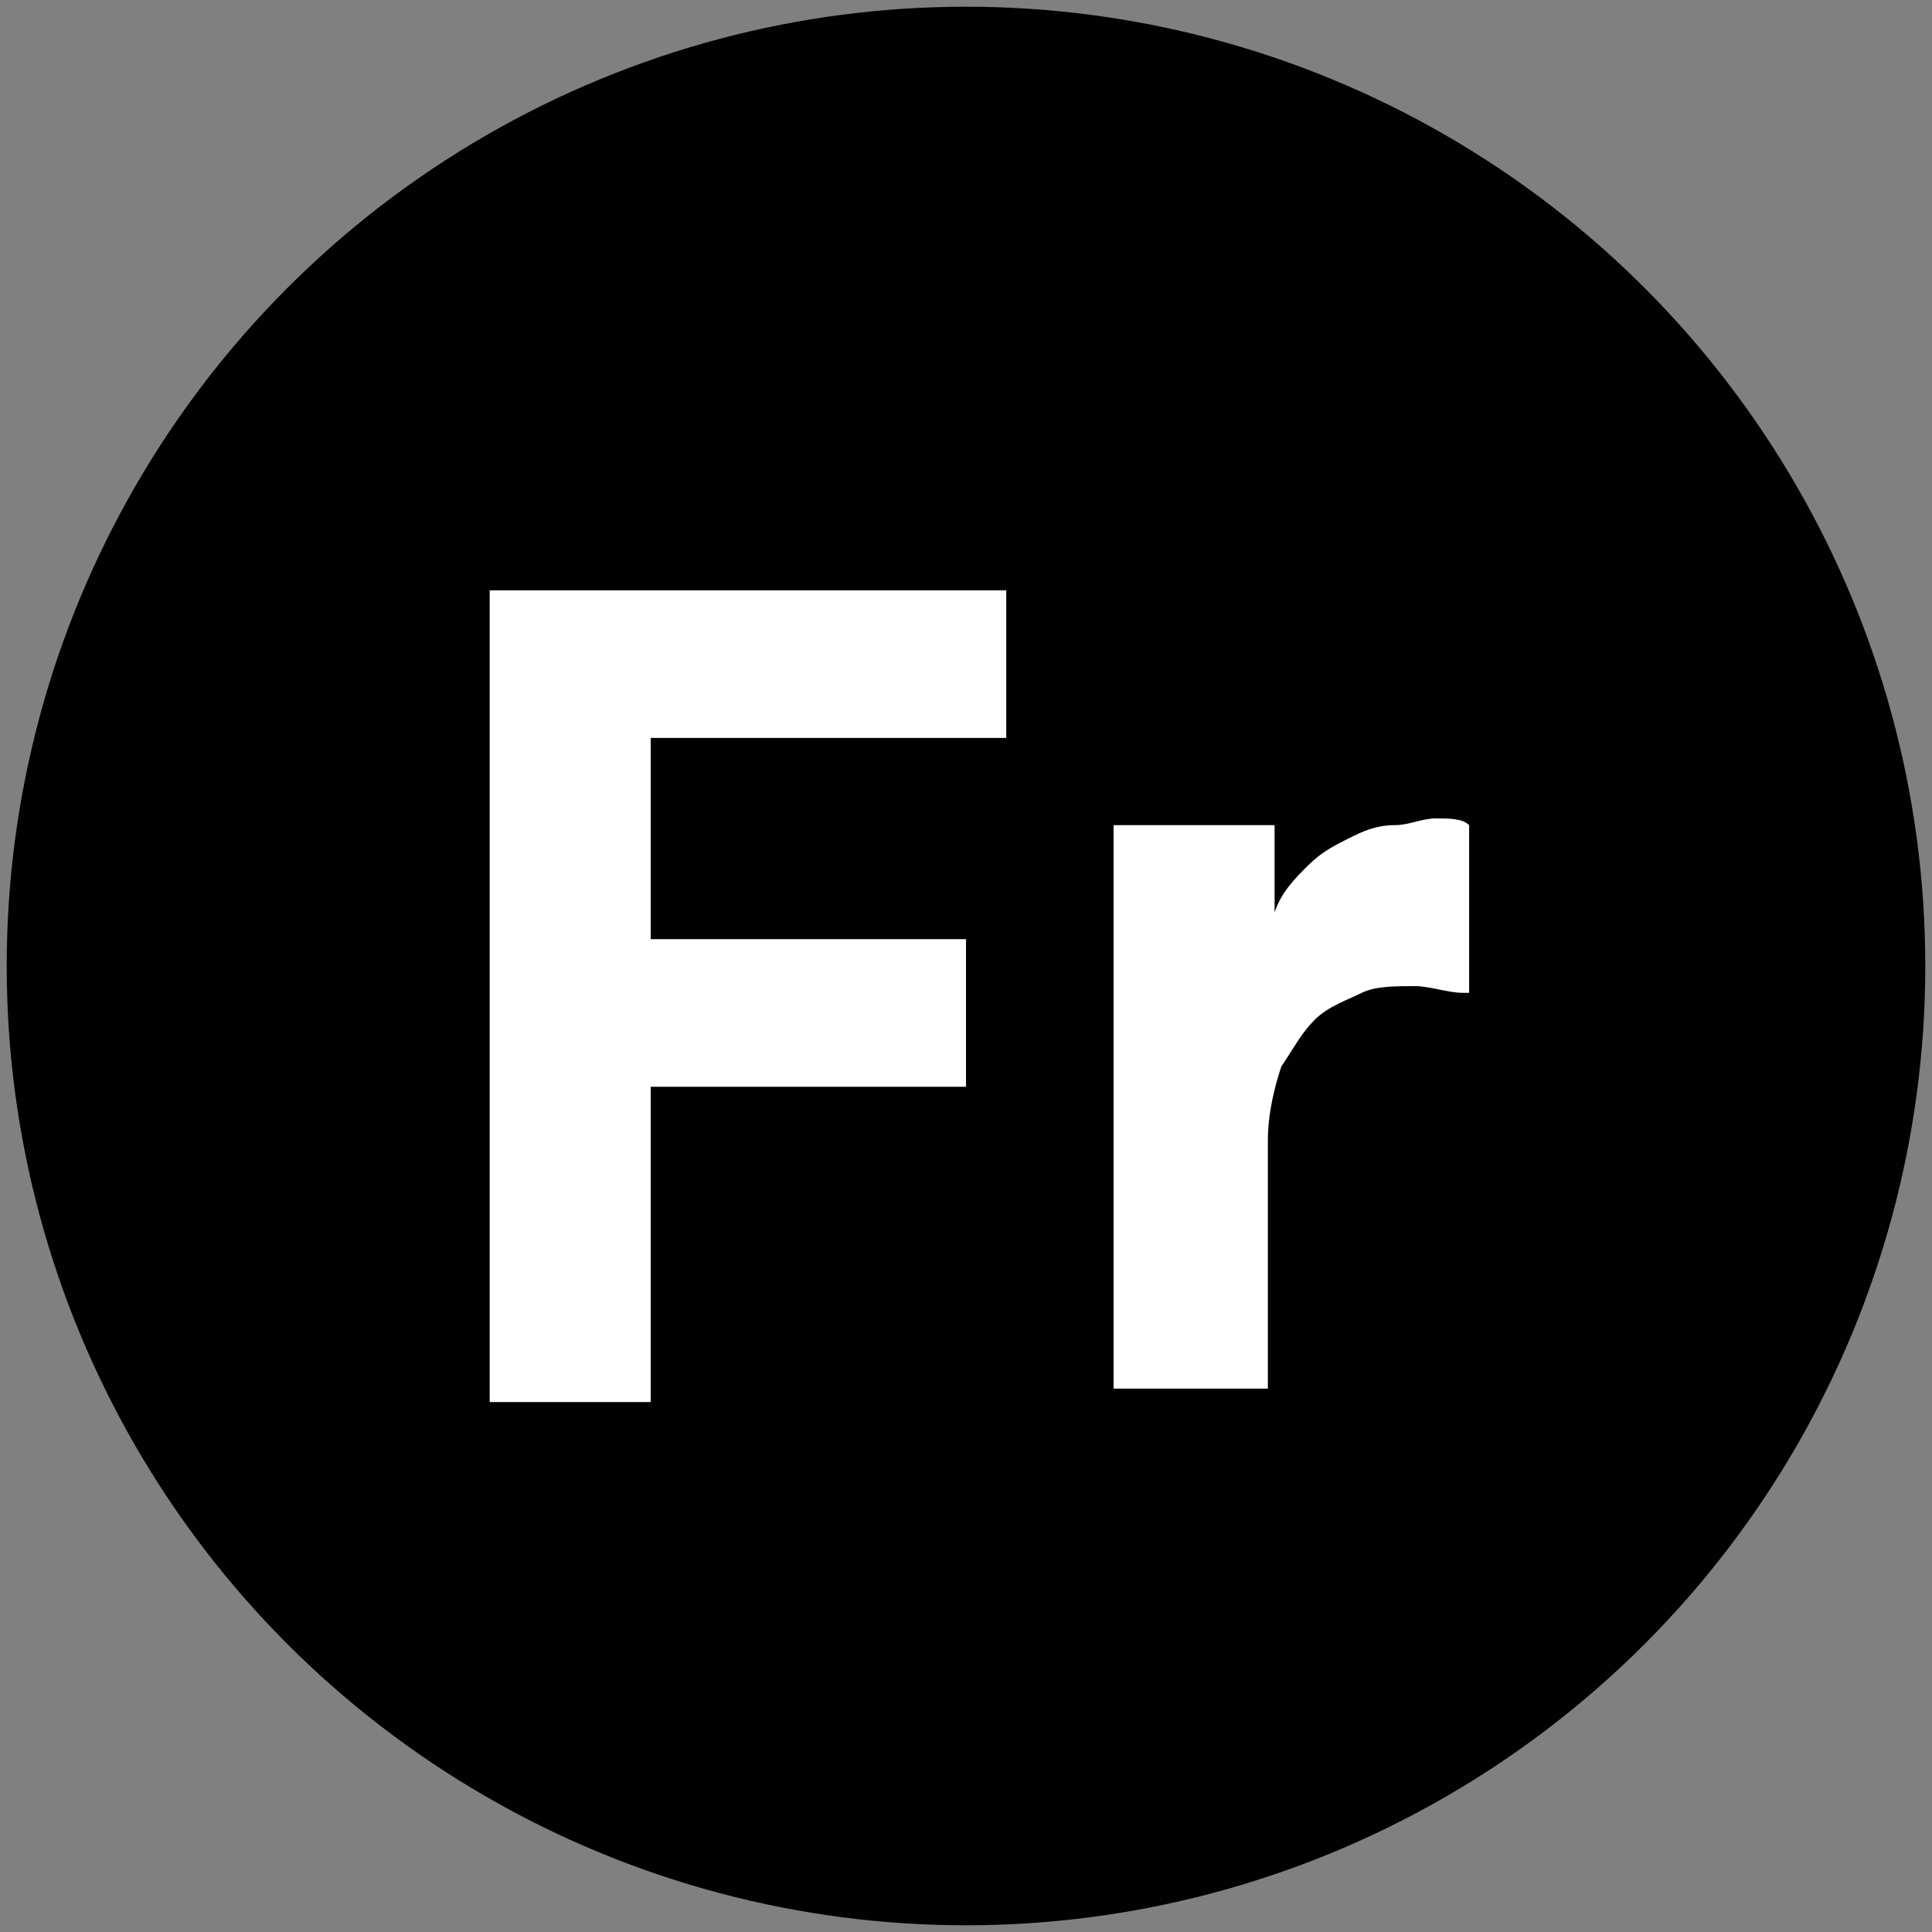 <?xml version="1.0" encoding="utf-8"?>
<svg version="1.1" id="Layer_1" xmlns="http://www.w3.org/2000/svg" xmlns:xlink="http://www.w3.org/1999/xlink" x="0px" y="0px"
	 viewBox="0 0 28.8 28.8" style="enable-background:new 0 0 28.8 28.8;" xml:space="preserve">
<rect x="0" y="0" width="28.8" height="28.8" fill="#808080" stroke="none"/>
<g>
	<circle style="fill:#010101;" cx="14.4" cy="14.4" r="14.3"/>
	<g>
		<rect x="5.9" y="8.6" style="fill:none;" width="23.7" height="17.3"/>
		<path style="fill:#FFFFFF;" d="M7.3,20.9V8.8H15v2.2H9.7v3h4.7v2.2H9.7v4.7H7.3z"/>
		<path style="fill:#FFFFFF;" d="M21.8,14.8c-0.2,0-0.5-0.1-0.7-0.1c-0.3,0-0.6,0-0.8,0.1s-0.5,0.2-0.7,0.4
			c-0.2,0.2-0.3,0.4-0.5,0.7c-0.1,0.3-0.2,0.7-0.2,1.1v3.7h-2.3v-8.4H19v1.3c0.1-0.3,0.3-0.5,0.5-0.7c0.2-0.2,0.4-0.3,0.6-0.4
			c0.2-0.1,0.4-0.2,0.7-0.2c0.2,0,0.4-0.1,0.6-0.1c0.2,0,0.4,0,0.5,0.1V14.8z"/>
	</g>
</g>
</svg>
